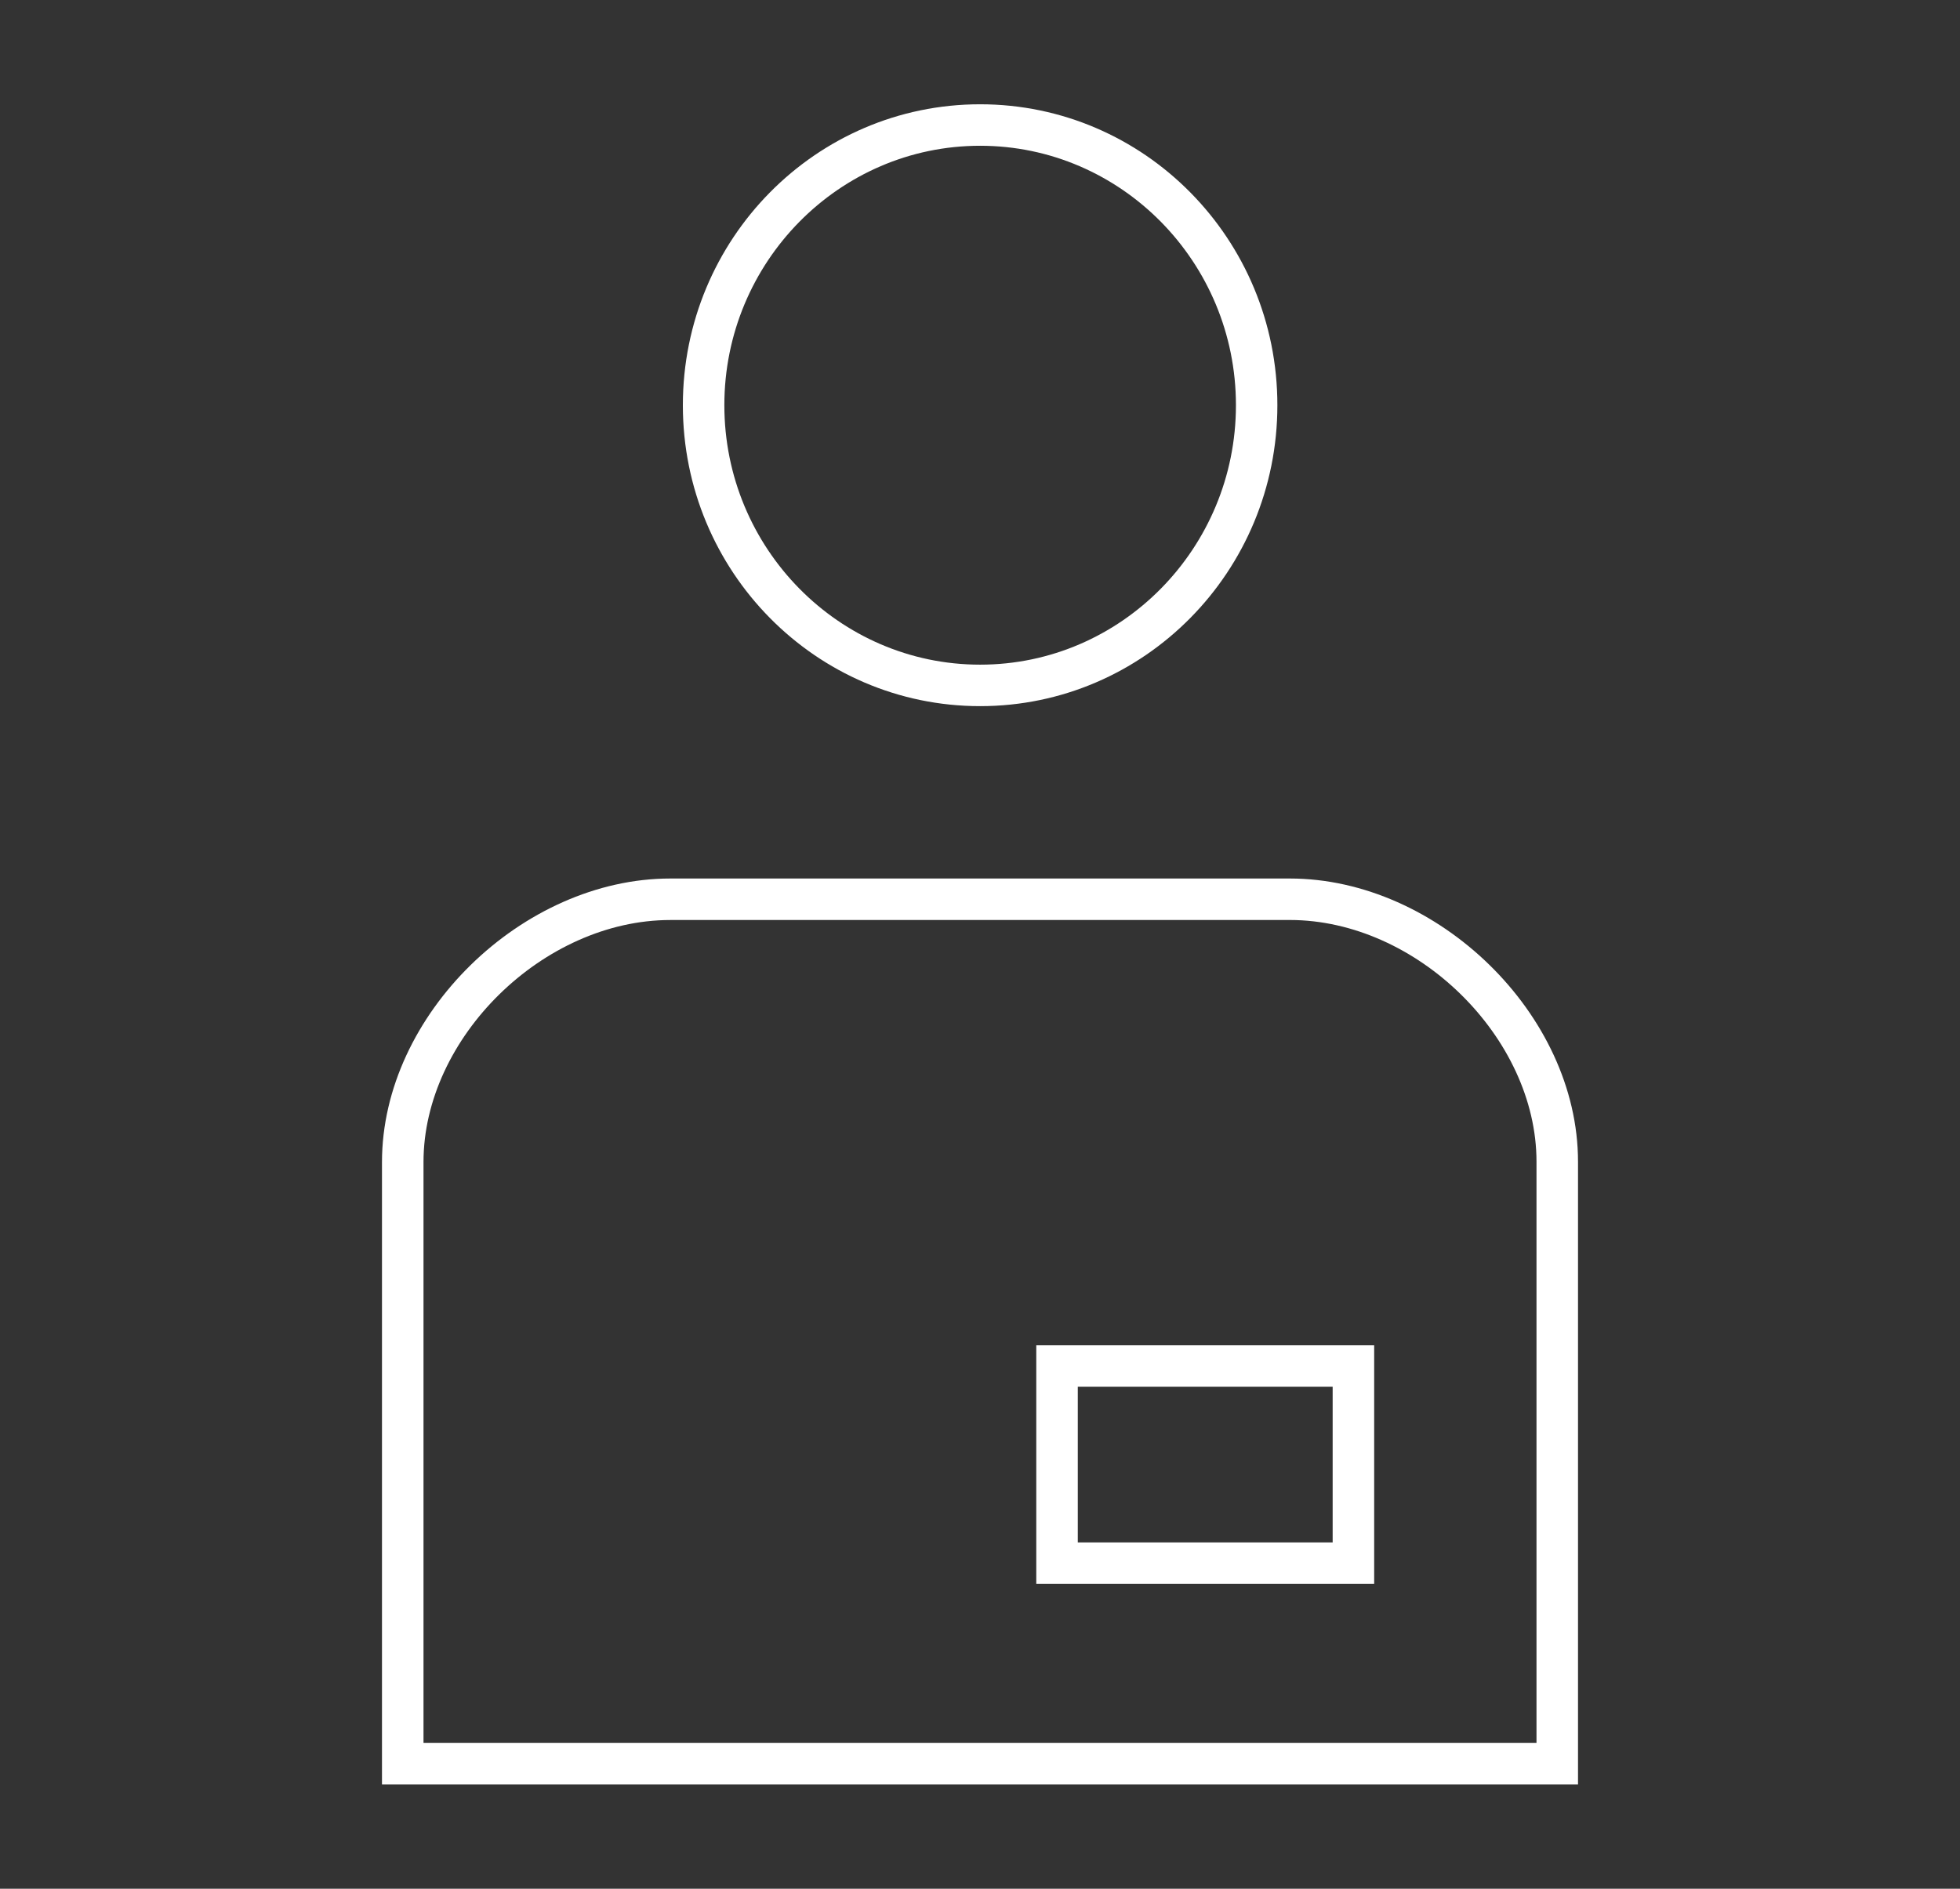<?xml version="1.0" encoding="utf-8"?>
<!-- Generator: Adobe Illustrator 16.0.4, SVG Export Plug-In . SVG Version: 6.00 Build 0)  -->
<!DOCTYPE svg PUBLIC "-//W3C//DTD SVG 1.1//EN" "http://www.w3.org/Graphics/SVG/1.1/DTD/svg11.dtd">
<svg version="1.1" id="Layer_1" xmlns="http://www.w3.org/2000/svg" xmlns:xlink="http://www.w3.org/1999/xlink" x="0px" y="0px"
	 width="83px" height="80px" viewBox="0 0 83 80" enable-background="new 0 0 83 80" xml:space="preserve">
<rect x="0" y="0" width="83" height="80" fill="#333333" stroke="none"/>
<g id="Layer_5">
	<path fill="#FFFFFF" d="M41.505,6.174c5.973,0,10.833,4.929,10.833,10.989c0,6.06-4.859,10.99-10.833,10.99
		c-5.972,0-10.831-4.929-10.831-10.99C30.674,11.104,35.533,6.174,41.505,6.174 M41.505,4.417c-6.952,0-12.588,5.707-12.588,12.746
		c0,7.04,5.636,12.747,12.588,12.747s12.588-5.707,12.588-12.747C54.094,10.124,48.457,4.417,41.505,4.417"/>
	<path fill="#FFFFFF" d="M54.621,38.968c5.369,0,10.445,4.975,10.445,10.236v24.621H17.934V49.221
		c0-5.271,5.079-10.252,10.452-10.252H54.621 M54.621,37.211H28.385c-6.251,0-12.209,5.758-12.209,12.009v26.362h50.648V49.204
		C66.824,42.954,60.873,37.211,54.621,37.211"/>
	<path fill="#FFFFFF" d="M56.434,65.332H45.641v-6.596h10.793V65.332z M58.191,56.98H43.883V67.09h14.309V56.98z"/>
</g>
</svg>
